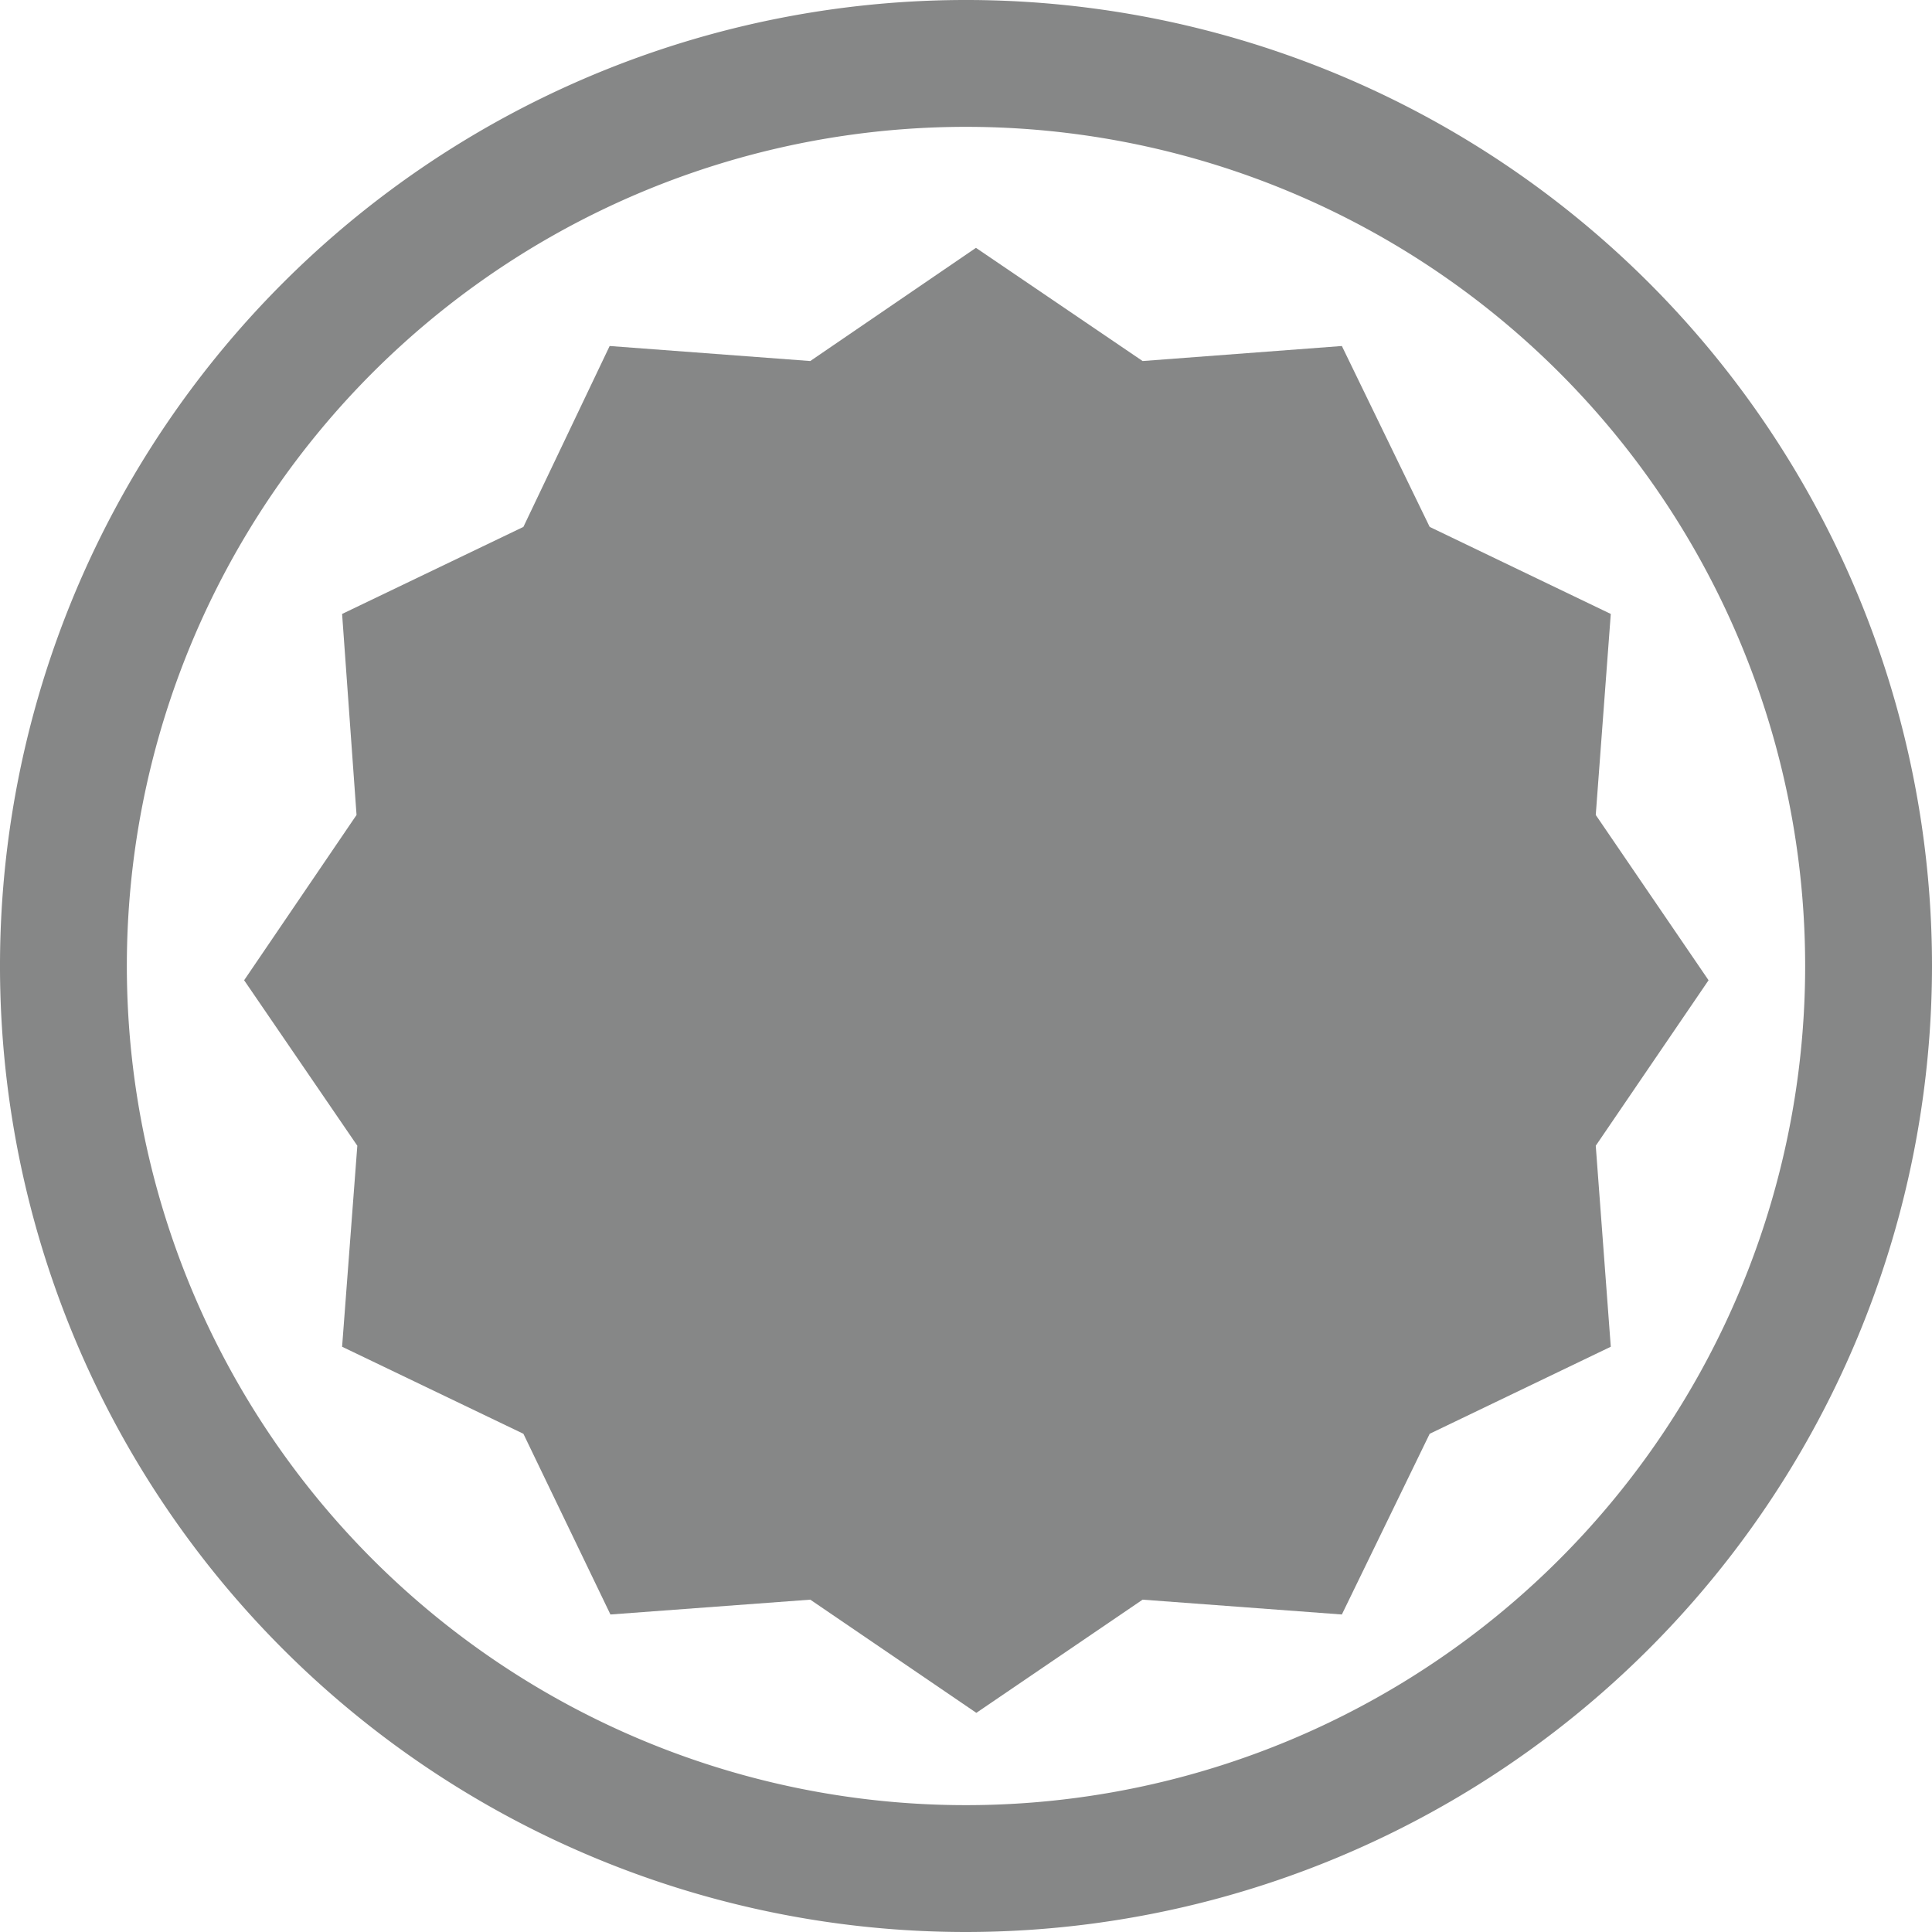 <svg id="Calque_3" data-name="Calque 3" xmlns="http://www.w3.org/2000/svg" viewBox="0 0 99 99"><defs><style>.cls-1{fill:none;}.cls-2{fill:#868787;}</style></defs><title>XZN</title><path class="cls-1" d="M50,96.24A46.24,46.24,0,1,0,3.76,50,46.24,46.24,0,0,0,50,96.24" transform="translate(-0.5 -0.5)"/><path class="cls-2" d="M50,99.5A49.5,49.5,0,1,1,99.5,50,49.53,49.53,0,0,1,50,99.5ZM50,7A43,43,0,1,0,93,50,43,43,0,0,0,50,7Z" transform="translate(-0.5 -0.5)"/><polygon class="cls-2" points="50.01 12.7 58.55 18.5 68.76 17.73 73.26 27 82.54 31.46 81.77 41.76 87.55 50.23 81.77 58.71 82.54 69.01 73.26 73.47 68.76 82.73 58.55 81.97 50.03 87.77 41.52 81.97 31.28 82.73 26.82 73.47 17.53 69.01 18.31 58.71 12.51 50.23 18.27 41.76 17.53 31.46 26.82 27 31.24 17.73 41.52 18.5 50.01 12.7"/></svg>